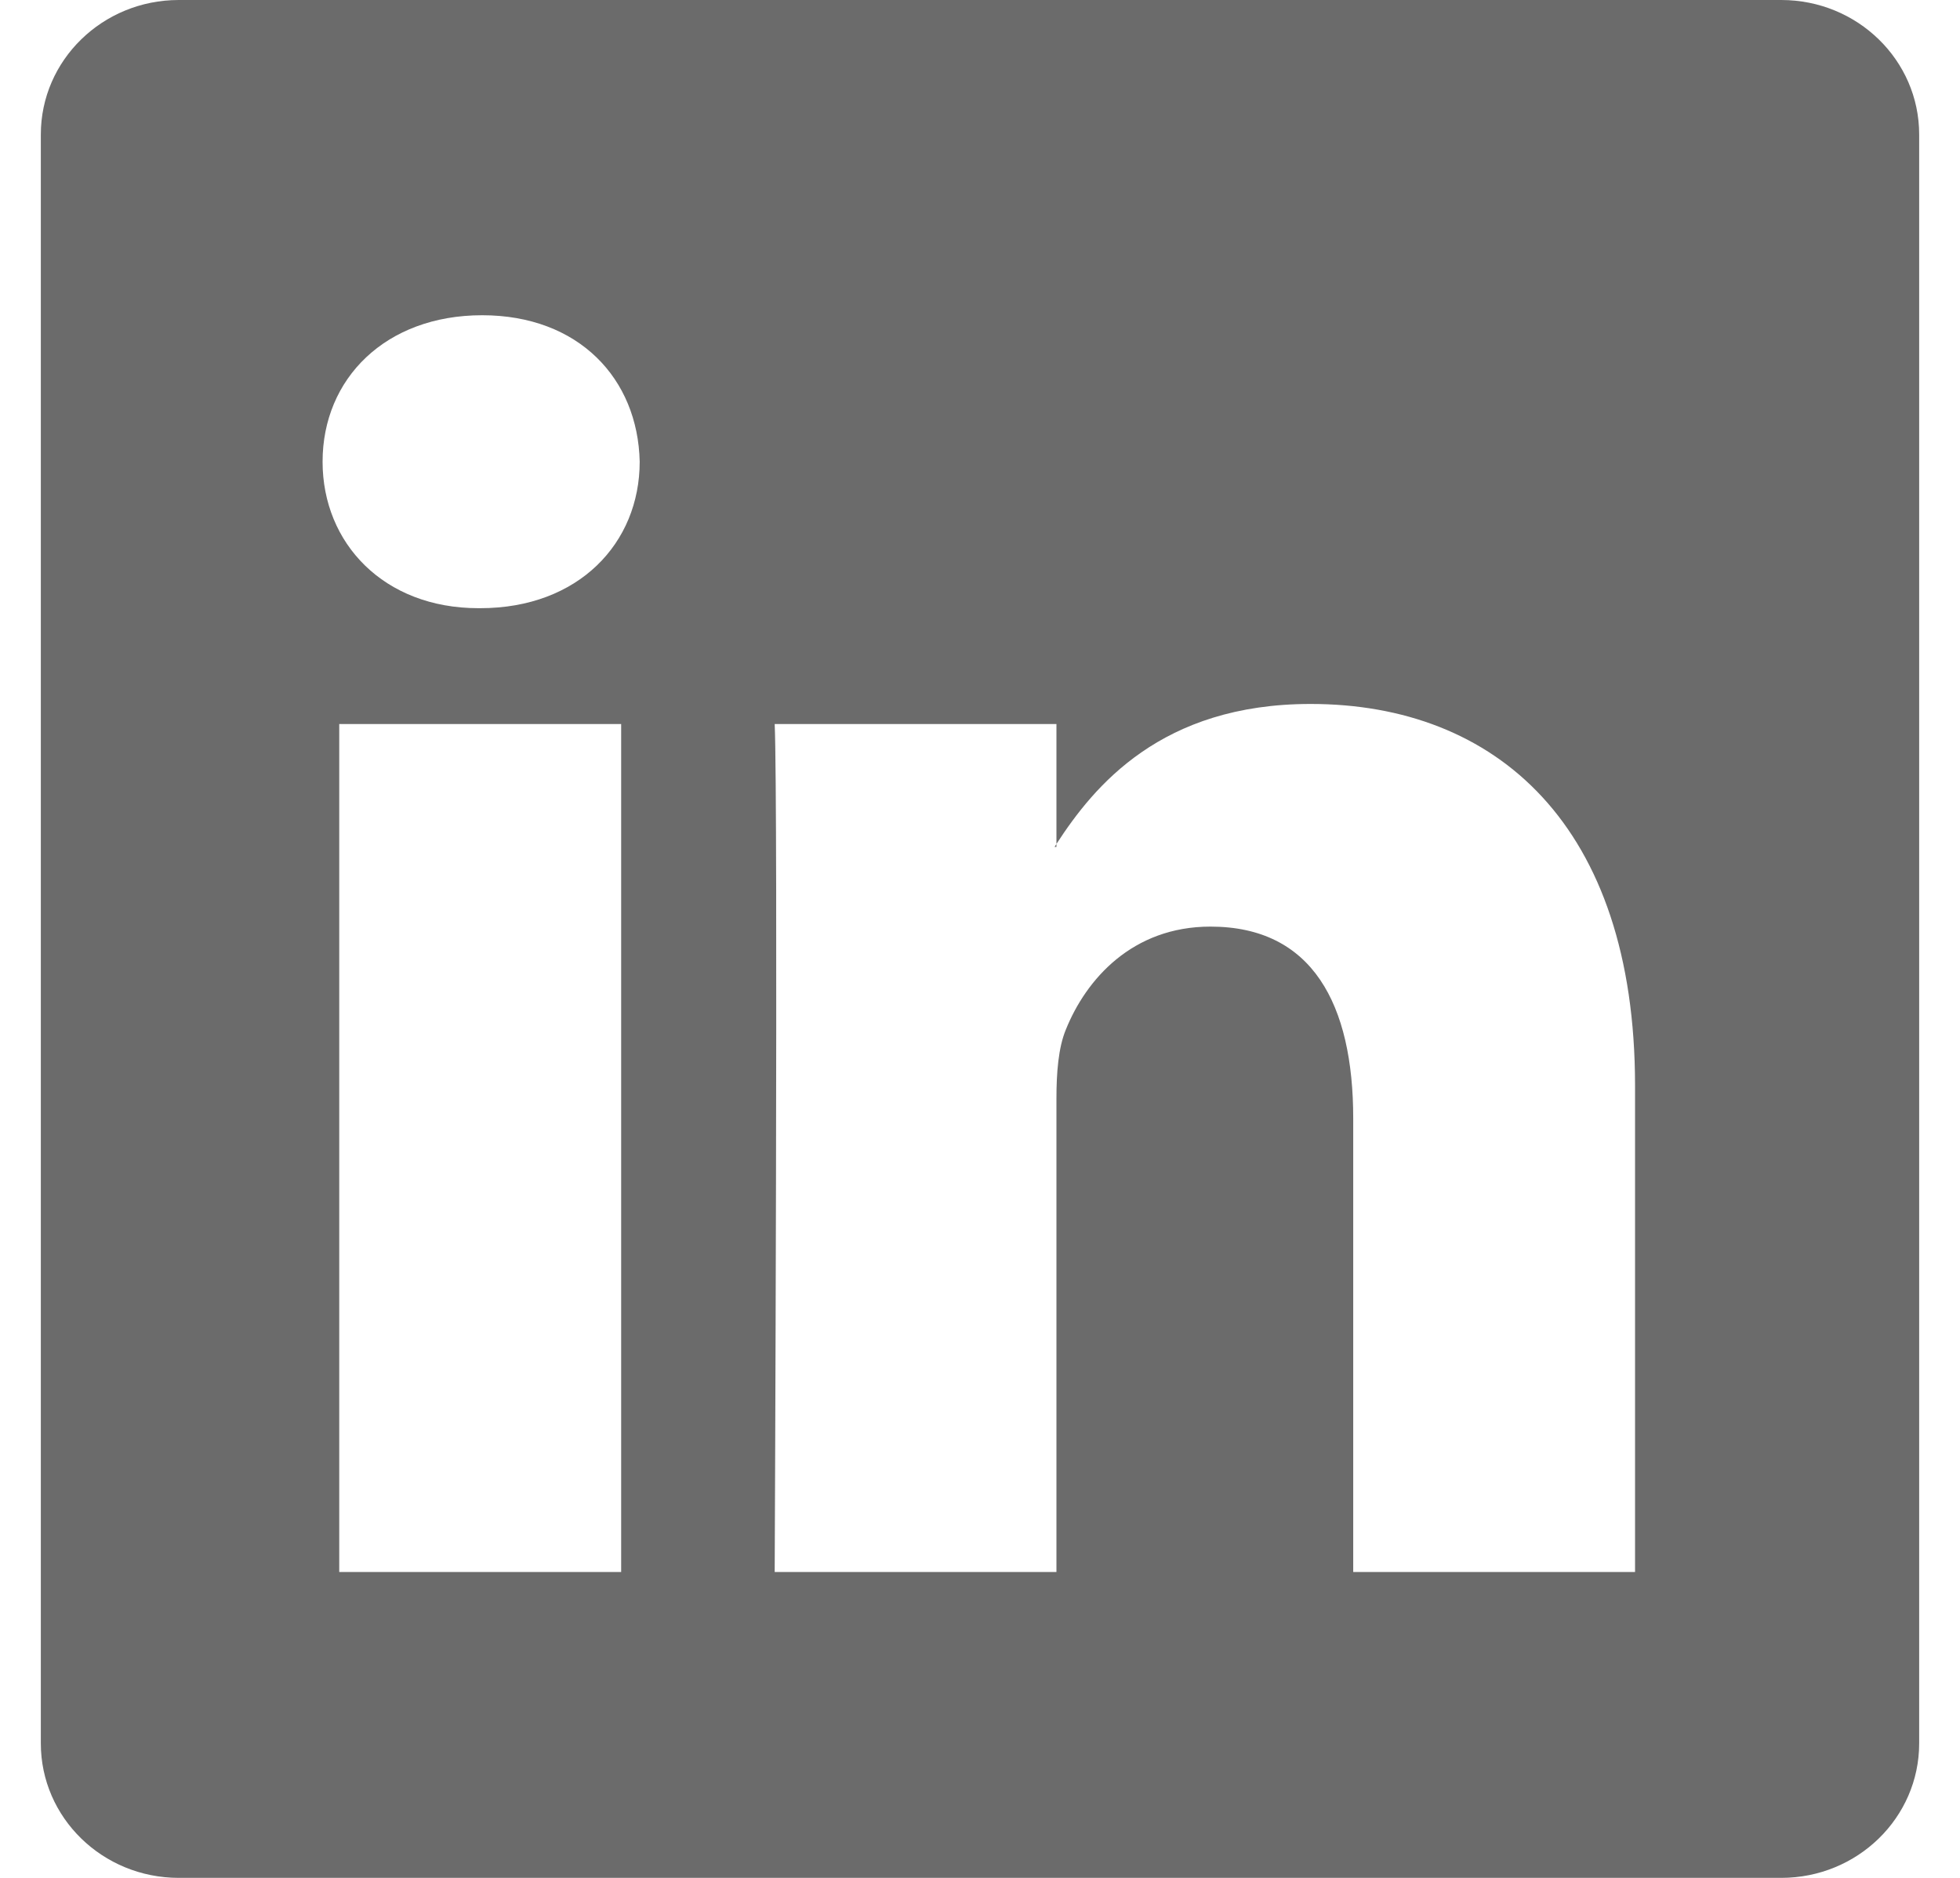 <svg width="24" height="23" viewBox="0 0 24 23" fill="none" xmlns="http://www.w3.org/2000/svg">
<path d="M0.5 1.647C0.5 0.737 1.256 0 2.189 0H21.811C22.744 0 23.5 0.737 23.5 1.647V21.353C23.5 22.263 22.744 23 21.811 23H2.189C1.256 23 0.5 22.263 0.5 21.353V1.647ZM7.606 19.254V8.868H4.154V19.254H7.606ZM5.881 7.449C7.084 7.449 7.833 6.653 7.833 5.655C7.811 4.636 7.085 3.861 5.904 3.861C4.722 3.861 3.95 4.637 3.95 5.655C3.95 6.653 4.699 7.449 5.858 7.449H5.881ZM12.936 19.254V13.454C12.936 13.143 12.959 12.833 13.051 12.611C13.3 11.992 13.867 11.349 14.822 11.349C16.071 11.349 16.57 12.301 16.57 13.698V19.254H20.021V13.297C20.021 10.106 18.319 8.622 16.048 8.622C14.217 8.622 13.396 9.628 12.936 10.337V10.373H12.913C12.92 10.361 12.928 10.349 12.936 10.337V8.868H9.486C9.529 9.843 9.486 19.254 9.486 19.254H12.936Z" fill="#6B6B6B"/>
</svg>
